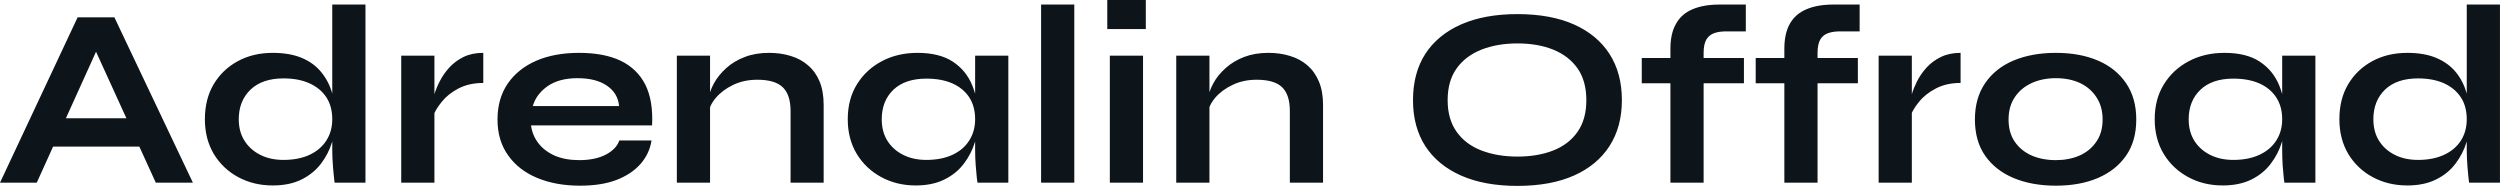 <?xml version="1.0" encoding="UTF-8" standalone="yes"?>
<svg xmlns="http://www.w3.org/2000/svg" width="100%" height="100%" viewBox="0 0 225.124 16.744" fill="#0d141a">
  <path d="M13.55 13.20L3.70 13.20L3.70 10.65L13.55 10.65L13.55 13.20ZM3.31 16.45L0 16.45L6.99 1.56L10.30 1.56L17.37 16.45L14.03 16.45L7.91 3.04L9.38 3.04L3.31 16.45ZM24.56 16.70L24.56 16.70Q22.84 16.70 21.45 15.95Q20.06 15.20 19.25 13.86Q18.45 12.51 18.45 10.74L18.45 10.74Q18.45 8.92 19.24 7.59Q20.03 6.26 21.41 5.51Q22.79 4.76 24.56 4.76L24.56 4.76Q26.10 4.76 27.19 5.22Q28.27 5.68 28.93 6.50Q29.60 7.31 29.91 8.39Q30.22 9.48 30.22 10.74L30.22 10.74Q30.22 11.75 29.90 12.80Q29.58 13.85 28.91 14.73Q28.24 15.62 27.16 16.16Q26.08 16.70 24.56 16.70ZM25.53 14.40L25.53 14.40Q26.89 14.40 27.88 13.94Q28.86 13.48 29.39 12.65Q29.92 11.82 29.92 10.74L29.92 10.74Q29.92 9.57 29.38 8.75Q28.84 7.94 27.86 7.50Q26.89 7.06 25.53 7.06L25.53 7.06Q23.62 7.06 22.56 8.07Q21.50 9.09 21.50 10.74L21.50 10.74Q21.50 11.85 22.01 12.66Q22.52 13.48 23.43 13.94Q24.33 14.40 25.53 14.40ZM29.92 13.50L29.92 0.41L32.91 0.41L32.91 16.45L30.13 16.45Q30.06 15.92 29.99 15.08Q29.92 14.24 29.92 13.50L29.92 13.50ZM36.13 16.45L36.13 5.01L39.12 5.01L39.12 16.45L36.13 16.45ZM43.52 4.76L43.52 7.47Q42.23 7.47 41.28 7.97Q40.34 8.46 39.77 9.18Q39.19 9.89 38.96 10.56L38.96 10.56L38.94 9.29Q38.96 9.02 39.12 8.48Q39.28 7.94 39.61 7.30Q39.93 6.67 40.46 6.08Q40.99 5.50 41.74 5.13Q42.50 4.76 43.52 4.76L43.52 4.76ZM55.77 12.65L55.77 12.65L58.67 12.65Q58.49 13.82 57.70 14.74Q56.90 15.66 55.55 16.19Q54.19 16.72 52.23 16.72L52.23 16.72Q50.05 16.72 48.37 16.02Q46.69 15.32 45.75 13.98Q44.80 12.65 44.80 10.76L44.80 10.76Q44.80 8.88 45.72 7.53Q46.64 6.19 48.29 5.47Q49.93 4.76 52.14 4.76L52.14 4.76Q54.39 4.76 55.89 5.47Q57.38 6.19 58.11 7.62Q58.83 9.06 58.72 11.29L58.72 11.29L47.82 11.29Q47.93 12.17 48.47 12.88Q49.01 13.59 49.94 14.01Q50.88 14.42 52.16 14.42L52.16 14.42Q53.59 14.42 54.54 13.93Q55.50 13.43 55.77 12.65ZM52.00 7.04L52.00 7.04Q50.35 7.04 49.31 7.76Q48.28 8.49 47.98 9.55L47.98 9.55L55.75 9.55Q55.64 8.39 54.66 7.72Q53.68 7.04 52.00 7.04ZM60.95 16.45L60.95 5.01L63.94 5.01L63.94 16.45L60.95 16.45ZM69.25 4.76L69.25 4.76Q70.31 4.76 71.21 5.04Q72.11 5.31 72.77 5.89Q73.44 6.46 73.81 7.35Q74.17 8.23 74.17 9.45L74.17 9.45L74.17 16.45L71.19 16.45L71.19 9.98Q71.19 8.53 70.48 7.85Q69.78 7.18 68.19 7.18L68.19 7.18Q67.00 7.18 66.03 7.64Q65.07 8.10 64.47 8.80Q63.87 9.50 63.78 10.26L63.78 10.26L63.76 9.09Q63.87 8.28 64.28 7.52Q64.70 6.76 65.40 6.13Q66.10 5.50 67.07 5.13Q68.03 4.76 69.25 4.76ZM82.45 16.70L82.45 16.70Q80.75 16.70 79.36 15.95Q77.97 15.20 77.15 13.86Q76.34 12.51 76.34 10.74L76.34 10.74Q76.34 8.92 77.17 7.59Q77.99 6.26 79.41 5.51Q80.82 4.76 82.62 4.76L82.62 4.76Q84.59 4.76 85.80 5.55Q87.01 6.35 87.56 7.71Q88.11 9.06 88.11 10.74L88.11 10.74Q88.11 11.75 87.79 12.80Q87.47 13.85 86.80 14.73Q86.14 15.62 85.05 16.16Q83.97 16.70 82.45 16.70ZM83.42 14.40L83.42 14.40Q84.78 14.40 85.77 13.94Q86.76 13.48 87.28 12.65Q87.81 11.82 87.81 10.74L87.81 10.74Q87.81 9.57 87.27 8.75Q86.73 7.94 85.76 7.51Q84.78 7.08 83.42 7.08L83.42 7.08Q81.51 7.08 80.45 8.08Q79.40 9.09 79.40 10.74L79.40 10.74Q79.40 11.85 79.90 12.66Q80.41 13.48 81.32 13.94Q82.22 14.40 83.42 14.40ZM87.81 13.50L87.81 5.01L90.80 5.01L90.80 16.45L88.02 16.45Q88.02 16.45 87.96 16.00Q87.91 15.55 87.86 14.86Q87.81 14.17 87.81 13.50L87.81 13.50ZM93.75 16.45L93.75 0.41L96.74 0.41L96.74 16.45L93.75 16.45ZM99.71 0L103.18 0L103.18 2.62L99.71 2.62L99.71 0ZM99.94 16.45L99.94 5.01L102.93 5.01L102.93 16.45L99.94 16.45ZM105.92 16.45L105.92 5.01L108.91 5.01L108.91 16.45L105.92 16.45ZM114.22 4.76L114.22 4.76Q115.28 4.76 116.17 5.04Q117.07 5.31 117.74 5.89Q118.40 6.46 118.77 7.35Q119.14 8.23 119.14 9.45L119.14 9.45L119.14 16.45L116.15 16.45L116.15 9.98Q116.15 8.53 115.45 7.85Q114.75 7.18 113.16 7.18L113.16 7.18Q111.96 7.18 111.00 7.64Q110.03 8.10 109.43 8.80Q108.84 9.50 108.74 10.26L108.74 10.26L108.72 9.09Q108.84 8.28 109.25 7.52Q109.66 6.76 110.37 6.13Q111.07 5.50 112.03 5.13Q113.00 4.76 114.22 4.76ZM136.64 16.74L136.64 16.74Q133.68 16.74 131.57 15.81Q129.47 14.88 128.35 13.16Q127.24 11.43 127.24 9.02L127.24 9.02Q127.24 6.58 128.35 4.85Q129.47 3.13 131.57 2.20Q133.68 1.27 136.64 1.27L136.64 1.27Q139.63 1.27 141.73 2.20Q143.82 3.13 144.93 4.85Q146.05 6.58 146.05 9.02L146.05 9.02Q146.05 11.43 144.93 13.16Q143.82 14.88 141.73 15.81Q139.63 16.74 136.64 16.74ZM136.64 14.10L136.64 14.10Q138.48 14.10 139.87 13.55Q141.27 13.00 142.06 11.87Q142.85 10.74 142.85 9.02L142.85 9.02Q142.85 7.29 142.06 6.16Q141.27 5.04 139.87 4.47Q138.48 3.91 136.64 3.91L136.64 3.91Q134.83 3.91 133.40 4.47Q131.97 5.04 131.17 6.16Q130.36 7.29 130.36 9.02L130.36 9.02Q130.36 10.74 131.17 11.87Q131.97 13.00 133.40 13.55Q134.83 14.10 136.64 14.10ZM147.84 7.50L147.84 5.22L157.04 5.22L157.04 7.50L147.84 7.50ZM154.84 0.41L154.84 0.41L157.21 0.41L157.21 2.83L155.55 2.83Q154.88 2.81 154.40 2.97Q153.92 3.13 153.66 3.55Q153.41 3.98 153.41 4.76L153.41 4.76L153.41 16.45L150.42 16.45L150.42 4.39Q150.42 3.01 150.93 2.13Q151.43 1.24 152.42 0.83Q153.41 0.41 154.84 0.41ZM158.10 7.50L158.10 5.22L167.30 5.22L167.30 7.50L158.10 7.50ZM165.09 0.41L165.09 0.41L167.46 0.41L167.46 2.83L165.81 2.83Q165.14 2.81 164.66 2.97Q164.17 3.13 163.92 3.55Q163.67 3.98 163.67 4.76L163.67 4.76L163.67 16.45L160.68 16.45L160.68 4.39Q160.68 3.01 161.18 2.13Q161.69 1.24 162.68 0.83Q163.67 0.41 165.09 0.41ZM169.17 16.45L169.17 5.01L172.16 5.01L172.16 16.45L169.17 16.45ZM176.55 4.76L176.55 7.47Q175.26 7.47 174.32 7.97Q173.37 8.46 172.80 9.18Q172.22 9.89 171.99 10.56L171.99 10.56L171.97 9.29Q171.99 9.02 172.16 8.48Q172.32 7.94 172.64 7.30Q172.96 6.67 173.49 6.08Q174.02 5.50 174.78 5.13Q175.54 4.76 176.55 4.76L176.55 4.76ZM185.13 16.72L185.13 16.72Q182.97 16.72 181.32 16.03Q179.68 15.34 178.76 14.02Q177.84 12.70 177.84 10.76L177.84 10.76Q177.84 8.83 178.76 7.49Q179.68 6.14 181.32 5.45Q182.97 4.76 185.13 4.76L185.13 4.76Q187.29 4.76 188.91 5.45Q190.53 6.14 191.45 7.49Q192.37 8.83 192.37 10.76L192.37 10.76Q192.37 12.70 191.45 14.02Q190.53 15.34 188.91 16.03Q187.29 16.72 185.13 16.72ZM185.13 14.42L185.13 14.42Q186.32 14.42 187.28 14.00Q188.23 13.57 188.78 12.75Q189.34 11.94 189.34 10.76L189.34 10.76Q189.34 9.59 188.78 8.75Q188.23 7.91 187.29 7.47Q186.35 7.04 185.13 7.04L185.13 7.04Q183.93 7.04 182.97 7.47Q182.00 7.91 181.44 8.74Q180.87 9.57 180.87 10.76L180.87 10.76Q180.87 11.94 181.42 12.75Q181.98 13.57 182.94 14.00Q183.91 14.42 185.13 14.42ZM200.15 16.70L200.15 16.70Q198.44 16.70 197.05 15.95Q195.66 15.20 194.84 13.86Q194.03 12.51 194.03 10.74L194.03 10.74Q194.03 8.92 194.86 7.59Q195.68 6.26 197.10 5.51Q198.51 4.76 200.31 4.76L200.31 4.76Q202.29 4.76 203.49 5.55Q204.70 6.35 205.25 7.71Q205.80 9.06 205.80 10.74L205.80 10.74Q205.80 11.75 205.48 12.80Q205.16 13.85 204.49 14.73Q203.83 15.62 202.75 16.16Q201.66 16.70 200.15 16.70ZM201.11 14.40L201.11 14.40Q202.47 14.40 203.46 13.94Q204.45 13.48 204.98 12.65Q205.51 11.82 205.51 10.74L205.51 10.74Q205.51 9.57 204.96 8.75Q204.42 7.94 203.45 7.51Q202.47 7.08 201.11 7.08L201.11 7.08Q199.20 7.08 198.15 8.08Q197.09 9.09 197.09 10.74L197.09 10.74Q197.09 11.85 197.59 12.66Q198.10 13.48 199.01 13.94Q199.92 14.40 201.11 14.40ZM205.51 13.50L205.51 5.01L208.50 5.01L208.50 16.45L205.71 16.45Q205.71 16.45 205.65 16.00Q205.60 15.55 205.55 14.86Q205.51 14.17 205.51 13.50L205.51 13.50ZM216.78 16.70L216.78 16.70Q215.05 16.70 213.66 15.95Q212.27 15.20 211.46 13.86Q210.66 12.51 210.66 10.74L210.66 10.74Q210.66 8.92 211.45 7.59Q212.24 6.26 213.62 5.51Q215.00 4.76 216.78 4.76L216.78 4.76Q218.32 4.76 219.40 5.22Q220.48 5.68 221.15 6.50Q221.81 7.31 222.12 8.39Q222.43 9.48 222.43 10.74L222.43 10.74Q222.43 11.75 222.11 12.80Q221.79 13.85 221.12 14.73Q220.46 15.62 219.37 16.16Q218.29 16.70 216.78 16.70ZM217.74 14.40L217.74 14.40Q219.10 14.40 220.09 13.94Q221.08 13.48 221.61 12.65Q222.13 11.82 222.13 10.74L222.13 10.74Q222.13 9.57 221.59 8.75Q221.05 7.94 220.08 7.50Q219.10 7.06 217.74 7.06L217.74 7.06Q215.83 7.06 214.77 8.07Q213.72 9.09 213.72 10.74L213.72 10.74Q213.72 11.85 214.22 12.66Q214.73 13.48 215.64 13.94Q216.55 14.40 217.74 14.40ZM222.13 13.50L222.13 0.41L225.12 0.41L225.12 16.45L222.34 16.45Q222.27 15.92 222.20 15.08Q222.13 14.24 222.13 13.50L222.13 13.50Z" preserveAspectRatio="none"/>
</svg>